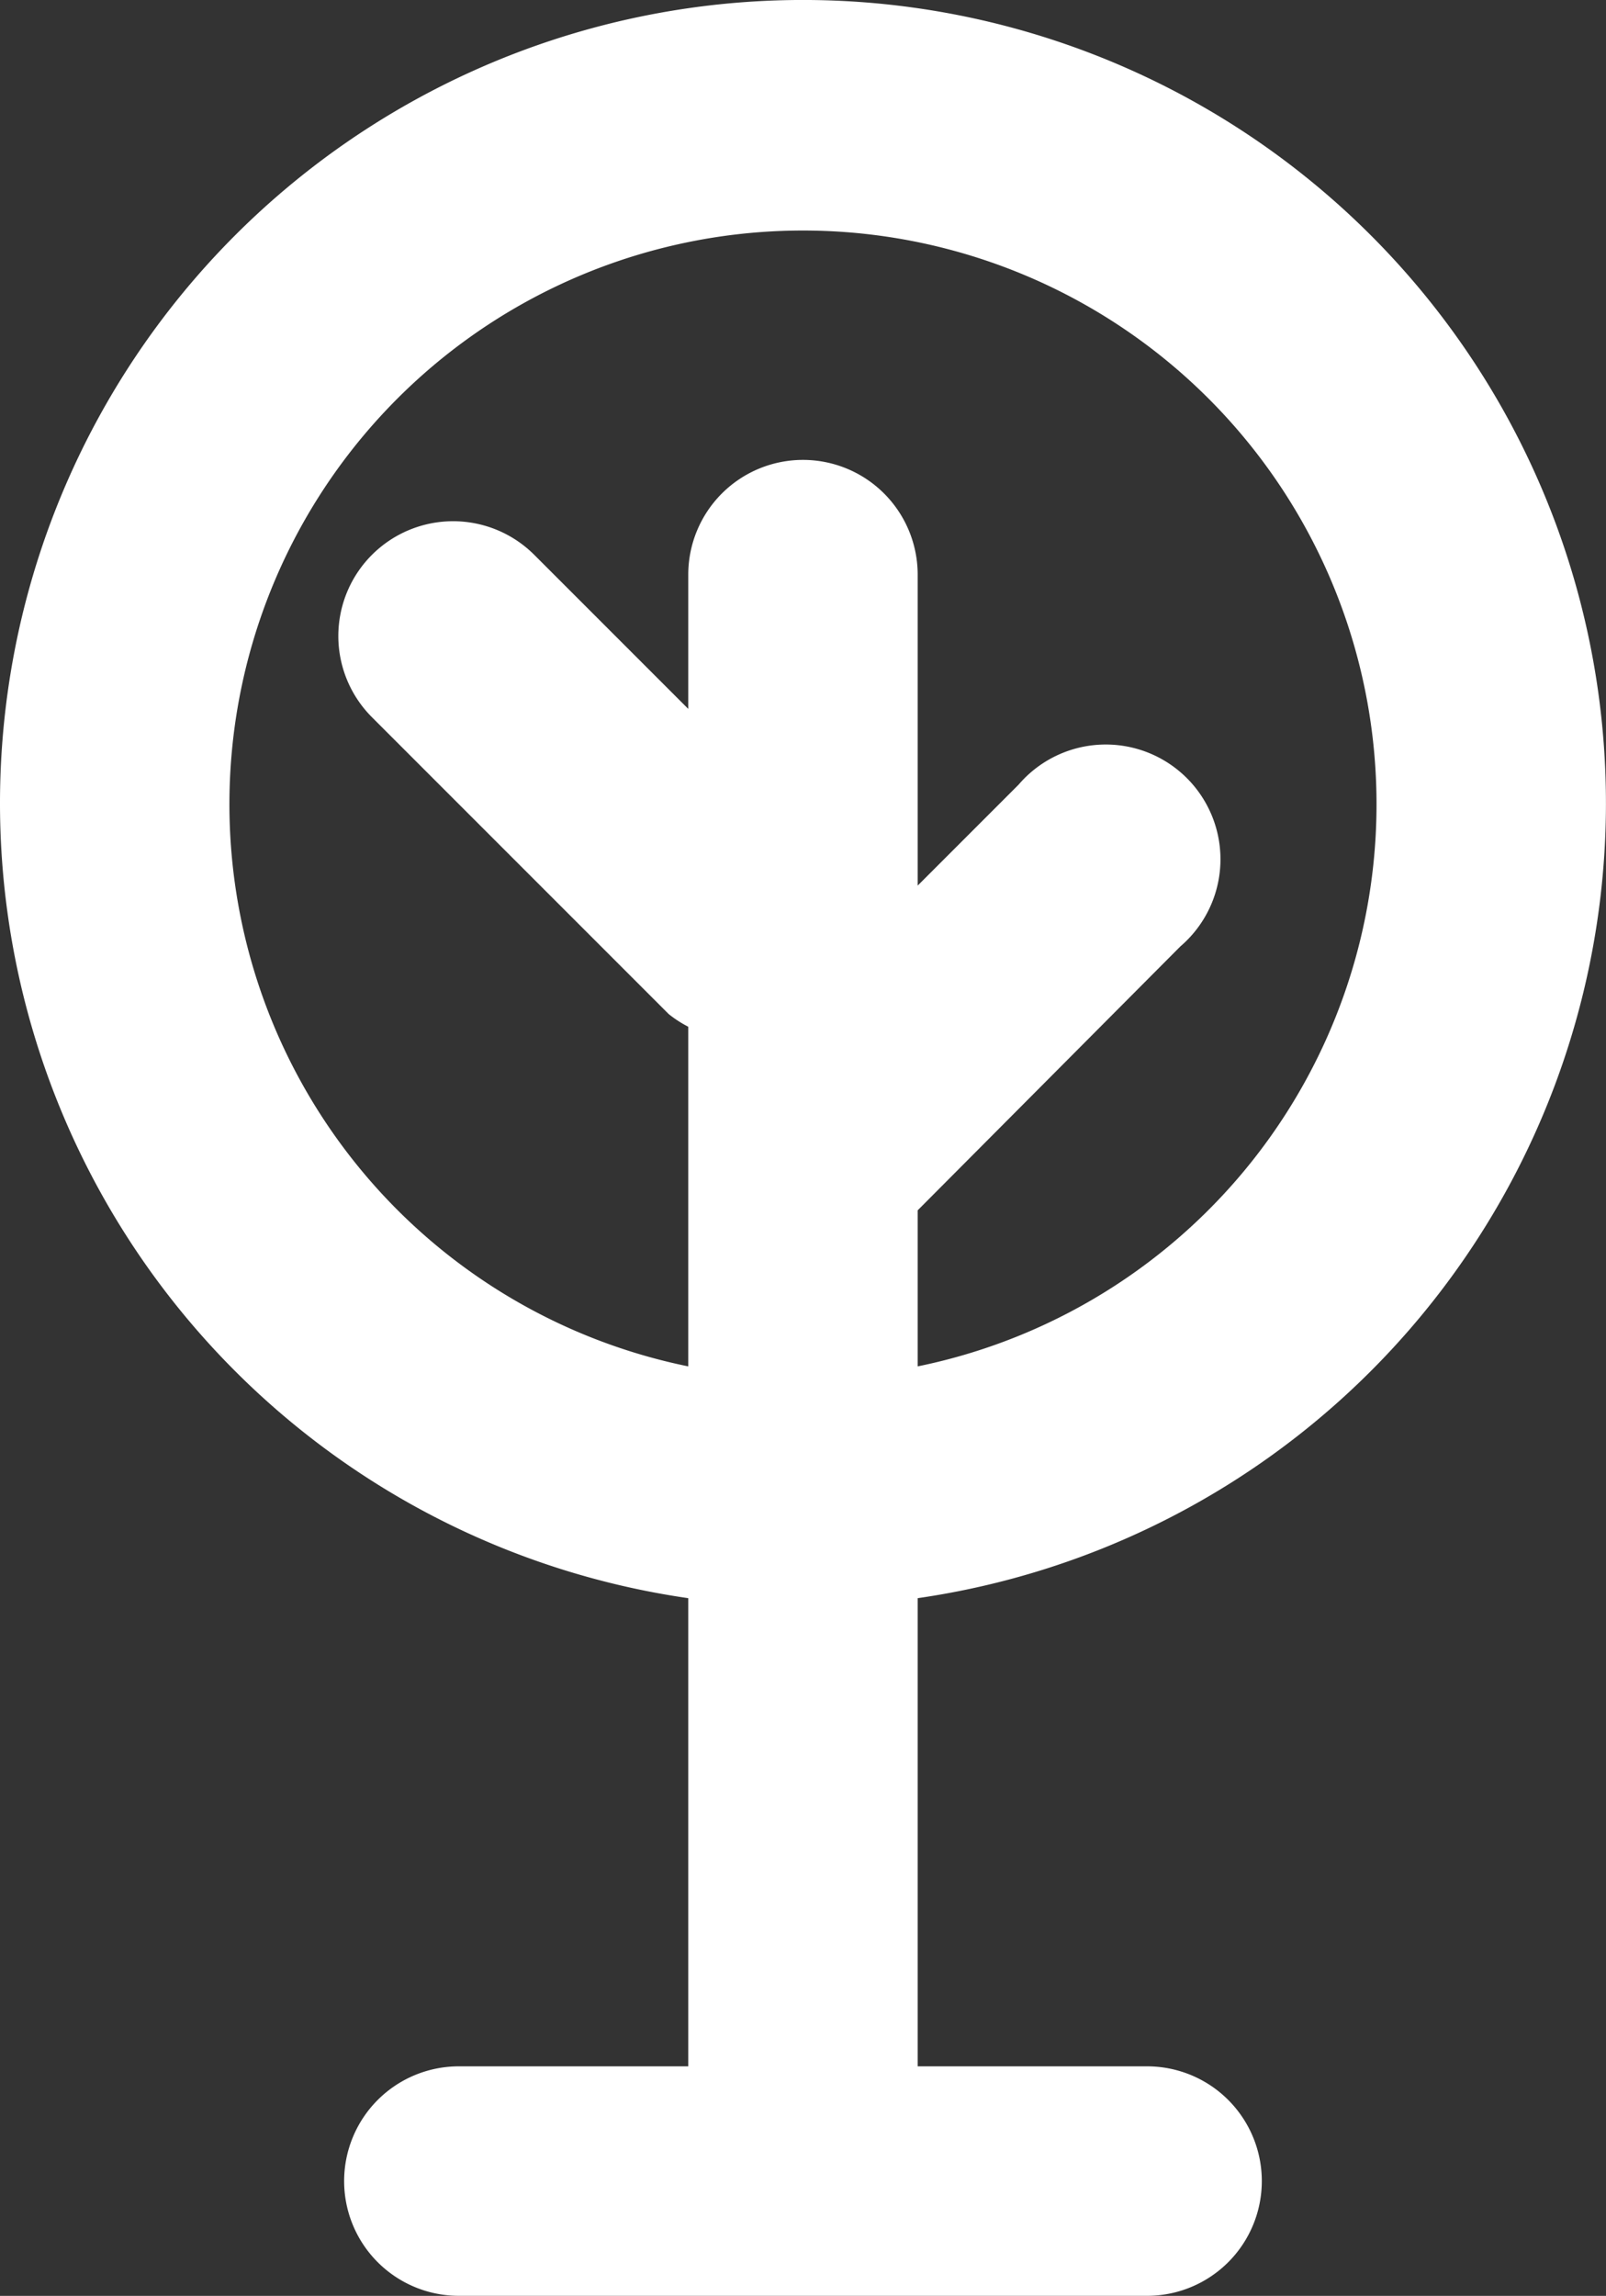 <svg xmlns="http://www.w3.org/2000/svg" width="28.001" height="40.017" viewBox="0 0 28.001 40.017"><rect x="0" y="0" width="28.001" height="40.017" fill="#333333" stroke="none"/><defs><style>.a{fill:#fff;fill-rule:evenodd;}</style></defs><path class="a" d="M33,16.008a14,14,0,1,0-16,13.84v8.16H13a2,2,0,0,0,0,4H25a2,2,0,0,0,0-4H21v-8.16a14,14,0,0,0,12-13.84Zm-24,0a10,10,0,1,1,12,9.8v-2.72l4.58-4.6a2,2,0,1,0-2.82-2.82L21,17.428v-5.42a2,2,0,0,0-4,0v2.34l-2.68-2.68a2,2,0,1,0-2.84,2.82l5.18,5.18a2,2,0,0,0,.34.22v2.36h0v3.56a10,10,0,0,1-8-9.8Z" transform="translate(-5 -1.992)"/></svg>